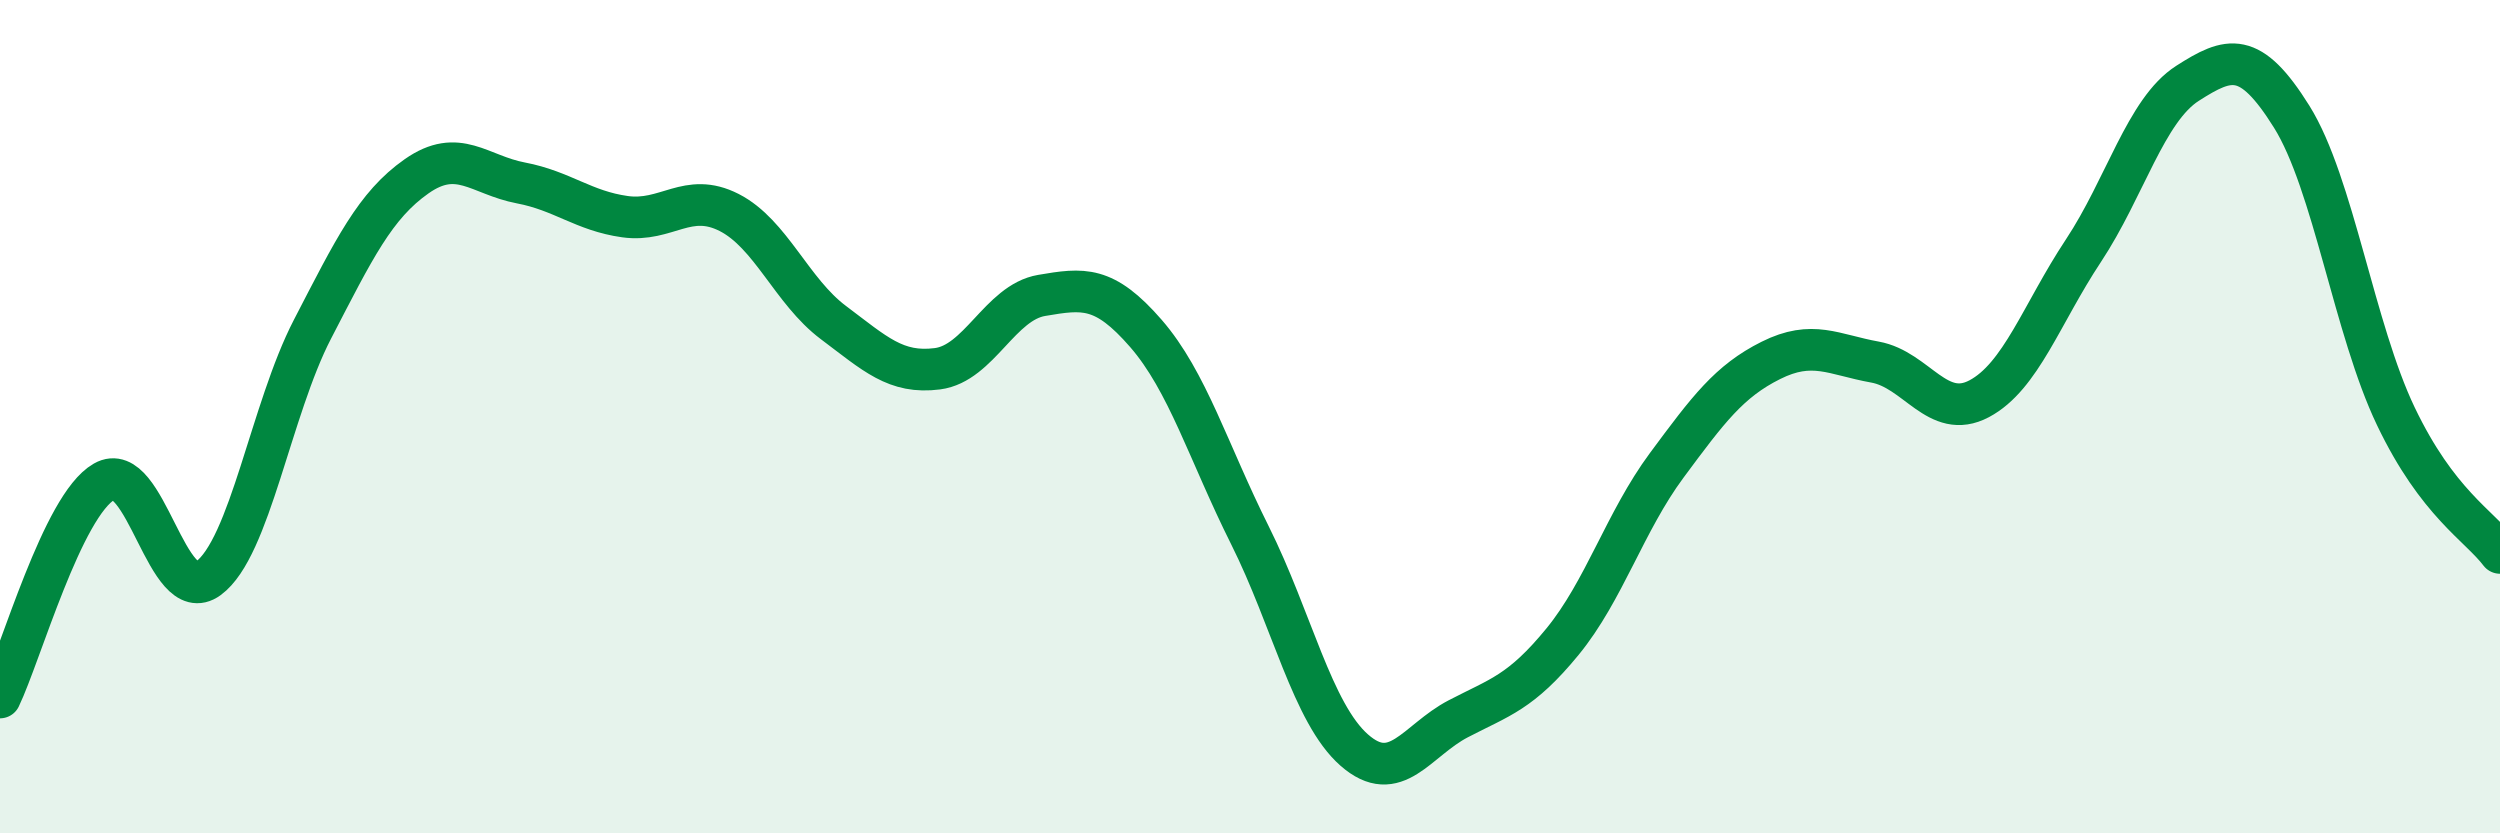 
    <svg width="60" height="20" viewBox="0 0 60 20" xmlns="http://www.w3.org/2000/svg">
      <path
        d="M 0,16.74 C 0.5,15.7 1.5,12.13 2.5,11.56 C 3.5,10.99 4,14.61 5,13.88 C 6,13.15 6.5,9.83 7.5,7.9 C 8.5,5.97 9,4.93 10,4.23 C 11,3.53 11.5,4.2 12.5,4.39 C 13.5,4.58 14,5.06 15,5.2 C 16,5.34 16.5,4.59 17.5,5.1 C 18.5,5.61 19,6.99 20,7.74 C 21,8.49 21.5,8.98 22.5,8.85 C 23.5,8.72 24,7.26 25,7.09 C 26,6.92 26.5,6.85 27.5,8 C 28.5,9.15 29,10.85 30,12.85 C 31,14.85 31.5,17.12 32.5,18 C 33.5,18.88 34,17.77 35,17.25 C 36,16.73 36.5,16.62 37.5,15.4 C 38.5,14.18 39,12.52 40,11.17 C 41,9.82 41.5,9.15 42.5,8.65 C 43.5,8.15 44,8.51 45,8.69 C 46,8.87 46.5,10.1 47.5,9.57 C 48.5,9.04 49,7.53 50,6.02 C 51,4.51 51.5,2.64 52.5,2 C 53.5,1.36 54,1.2 55,2.8 C 56,4.4 56.5,7.9 57.5,9.99 C 58.5,12.08 59.5,12.61 60,13.27L60 20L0 20Z"
        fill="#008740"
        opacity="0.1"
        stroke-linecap="round"
        stroke-linejoin="round"
      />
      <path
        d="M 0,16.74 C 0.5,15.7 1.5,12.13 2.5,11.56 C 3.5,10.99 4,14.61 5,13.88 C 6,13.15 6.5,9.83 7.5,7.9 C 8.5,5.97 9,4.93 10,4.23 C 11,3.53 11.5,4.2 12.5,4.39 C 13.5,4.58 14,5.06 15,5.2 C 16,5.34 16.5,4.59 17.5,5.1 C 18.5,5.61 19,6.99 20,7.74 C 21,8.49 21.5,8.98 22.5,8.85 C 23.5,8.72 24,7.26 25,7.09 C 26,6.92 26.5,6.85 27.5,8 C 28.5,9.15 29,10.85 30,12.85 C 31,14.85 31.5,17.12 32.5,18 C 33.5,18.88 34,17.77 35,17.25 C 36,16.73 36.5,16.62 37.5,15.4 C 38.5,14.18 39,12.52 40,11.17 C 41,9.82 41.5,9.15 42.5,8.65 C 43.5,8.15 44,8.51 45,8.69 C 46,8.87 46.5,10.1 47.5,9.57 C 48.5,9.04 49,7.53 50,6.02 C 51,4.51 51.5,2.64 52.5,2 C 53.5,1.36 54,1.2 55,2.8 C 56,4.4 56.5,7.9 57.5,9.99 C 58.5,12.08 59.5,12.61 60,13.27"
        stroke="#008740"
        stroke-width="1"
        fill="none"
        stroke-linecap="round"
        stroke-linejoin="round"
      />
    </svg>
  